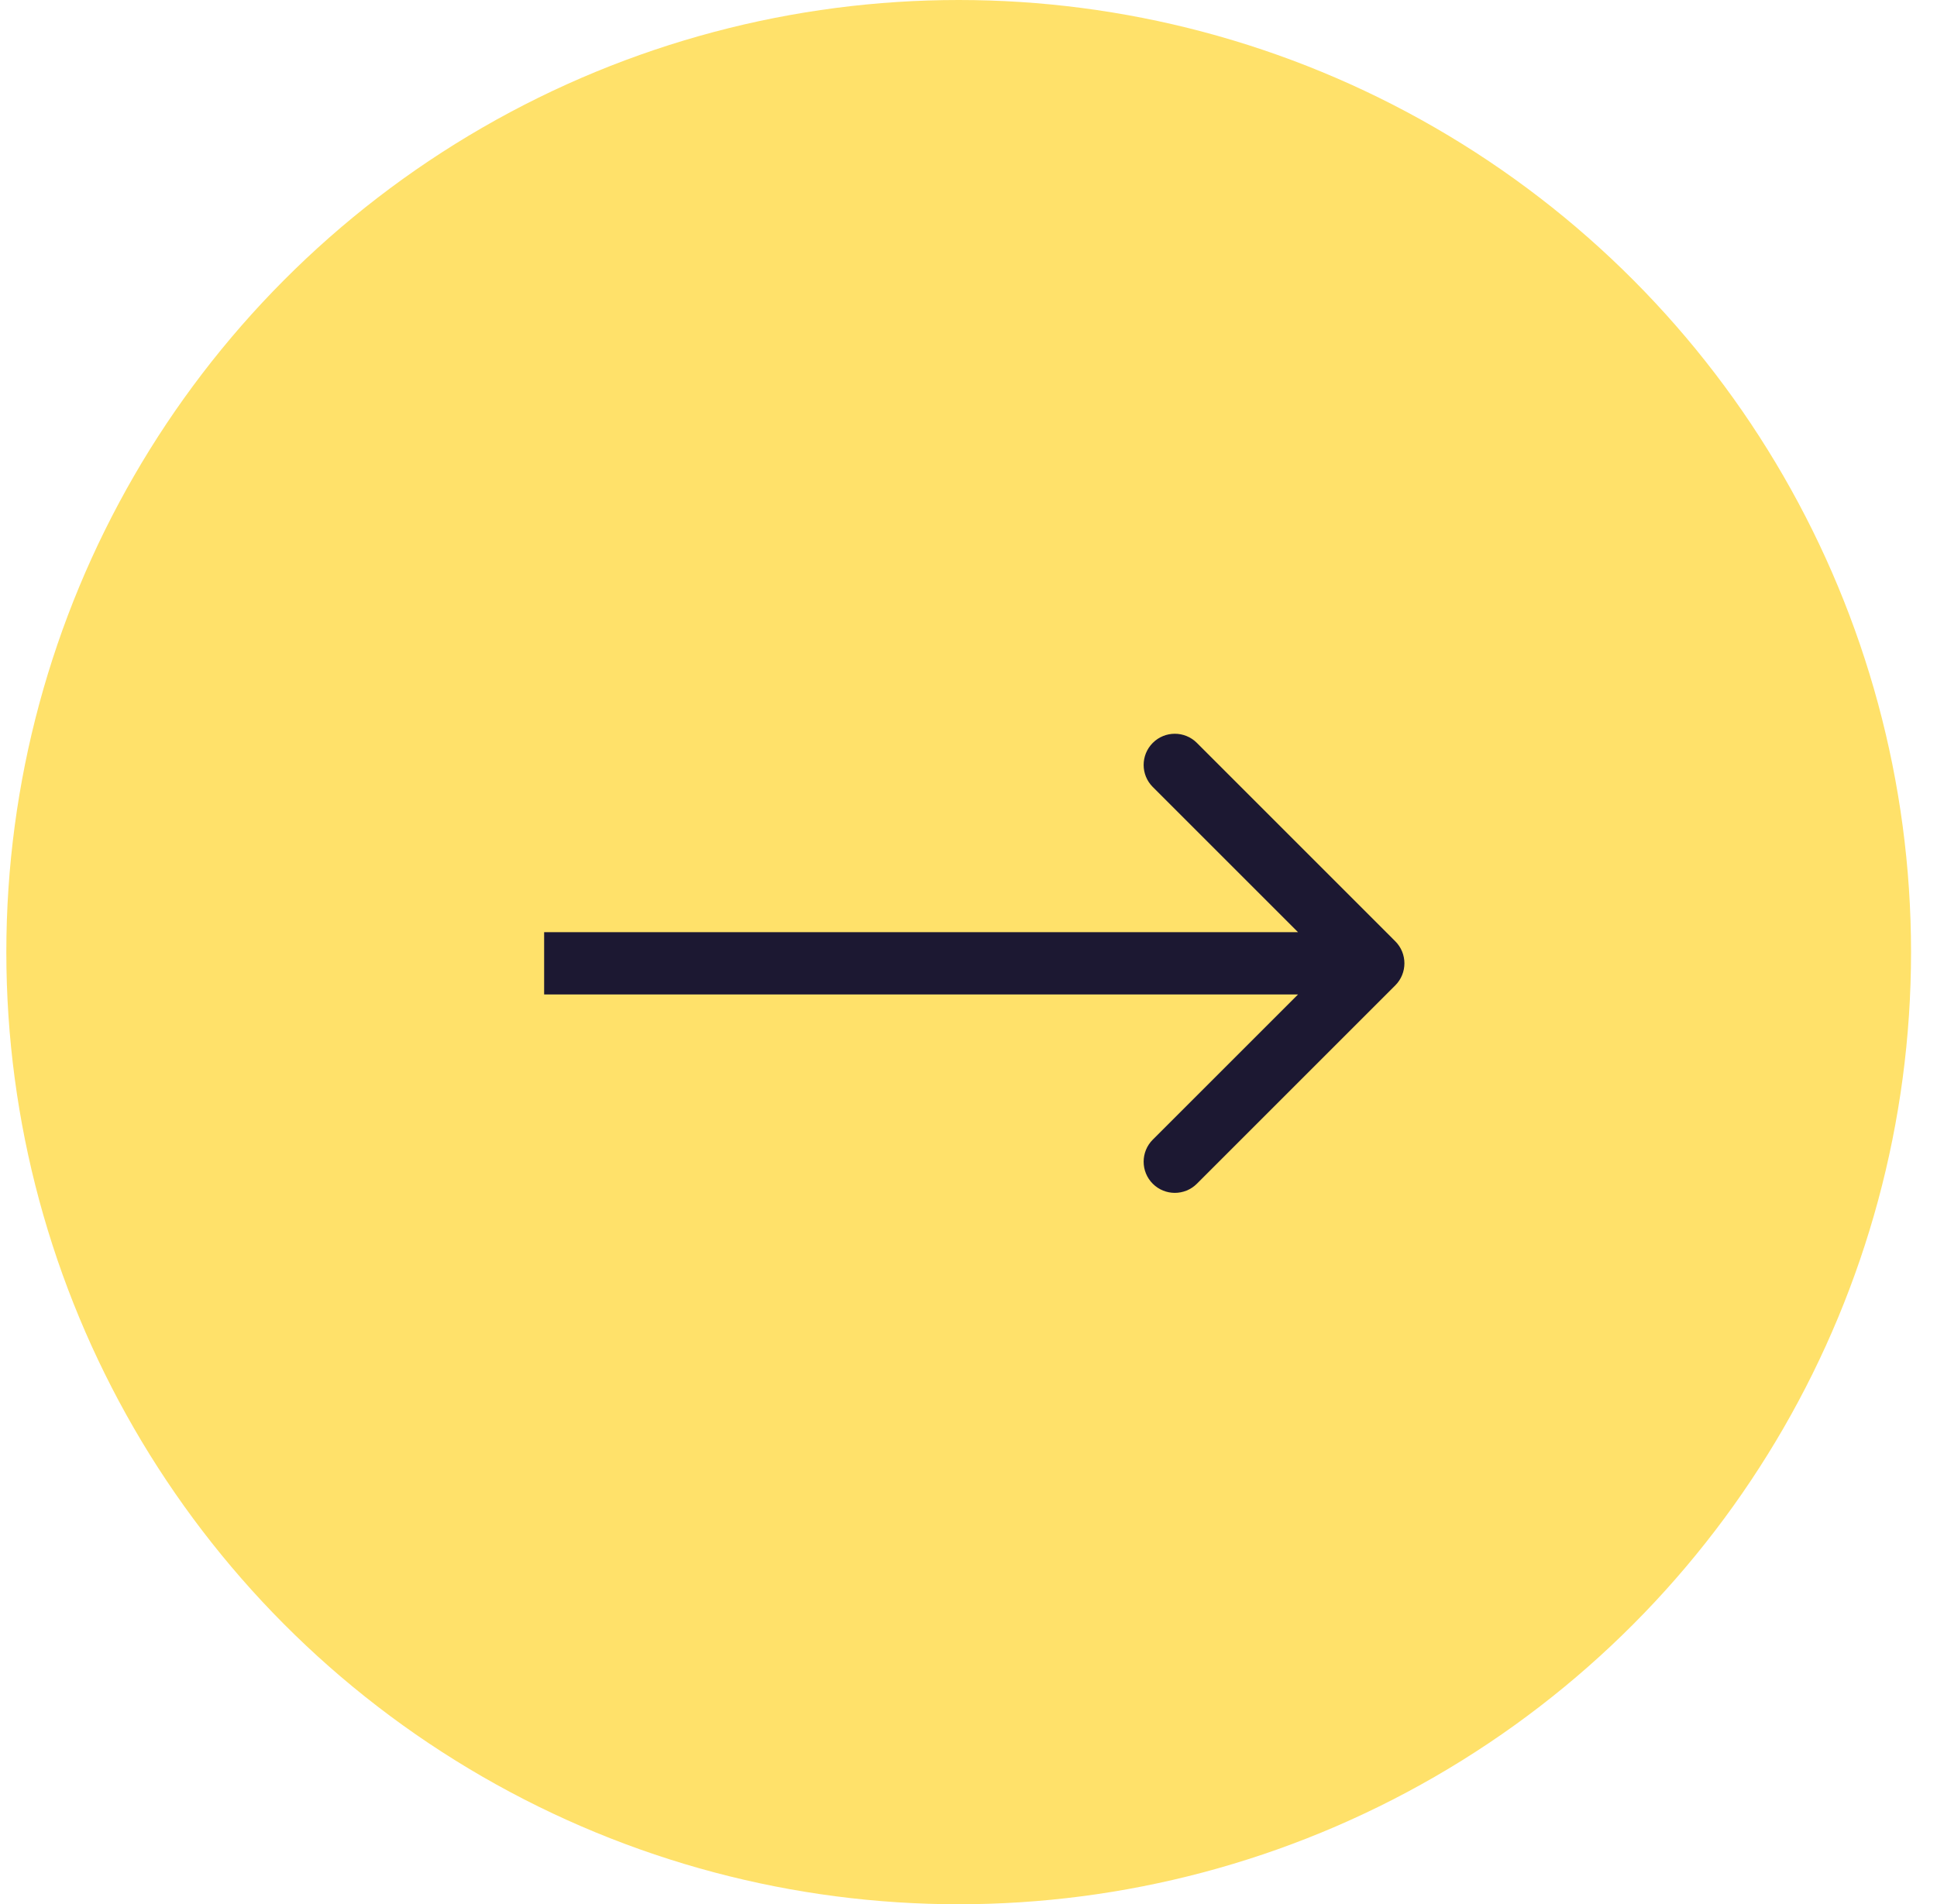 <?xml version="1.0" encoding="UTF-8"?> <svg xmlns="http://www.w3.org/2000/svg" width="60" height="59" viewBox="0 0 60 59" fill="none"><circle cx="29.5" cy="29.5" r="29.5" transform="matrix(-1 0 0 1 59.196 0)" fill="#FFE16A"></circle><path d="M43.22 30.53C43.597 30.152 43.597 29.541 43.22 29.164L37.074 23.017C36.697 22.64 36.085 22.64 35.708 23.017C35.331 23.395 35.331 24.006 35.708 24.383L41.172 29.847L35.708 35.31C35.331 35.687 35.331 36.299 35.708 36.676C36.085 37.053 36.697 37.053 37.074 36.676L43.22 30.53ZM16.855 30.812H42.537V28.881H16.855V30.812Z" fill="#1C1832"></path></svg> 